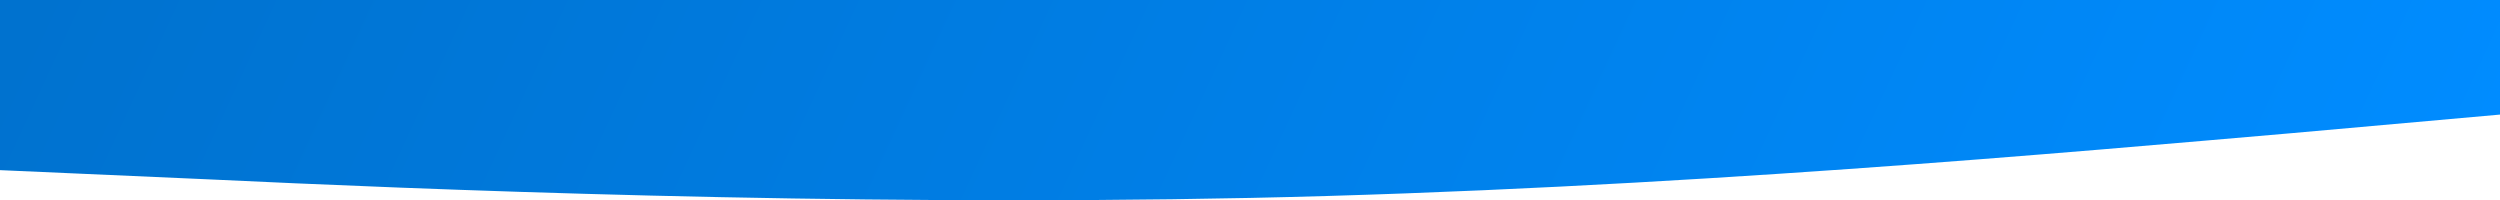 <svg xmlns="http://www.w3.org/2000/svg" xmlns:xlink="http://www.w3.org/1999/xlink" width="1920" height="153.811" viewBox="0 0 1920 153.811">
  <defs>
    <linearGradient id="linear-gradient" x1="1" y1="0.5" x2="0" y2="0.462" gradientUnits="objectBoundingBox">
      <stop offset="0" stop-color="#008cff"/>
      <stop offset="1" stop-color="#0072cf"/>
    </linearGradient>
  </defs>
  <path id="wave_1_" data-name="wave (1)" d="M0,170.667l160,7.067c160,7.6,480,20.933,800,14.267s640-36,800-49.733L1920,128V40H0Z" transform="translate(0 -40)" fill="url(#linear-gradient)"/>
</svg>
